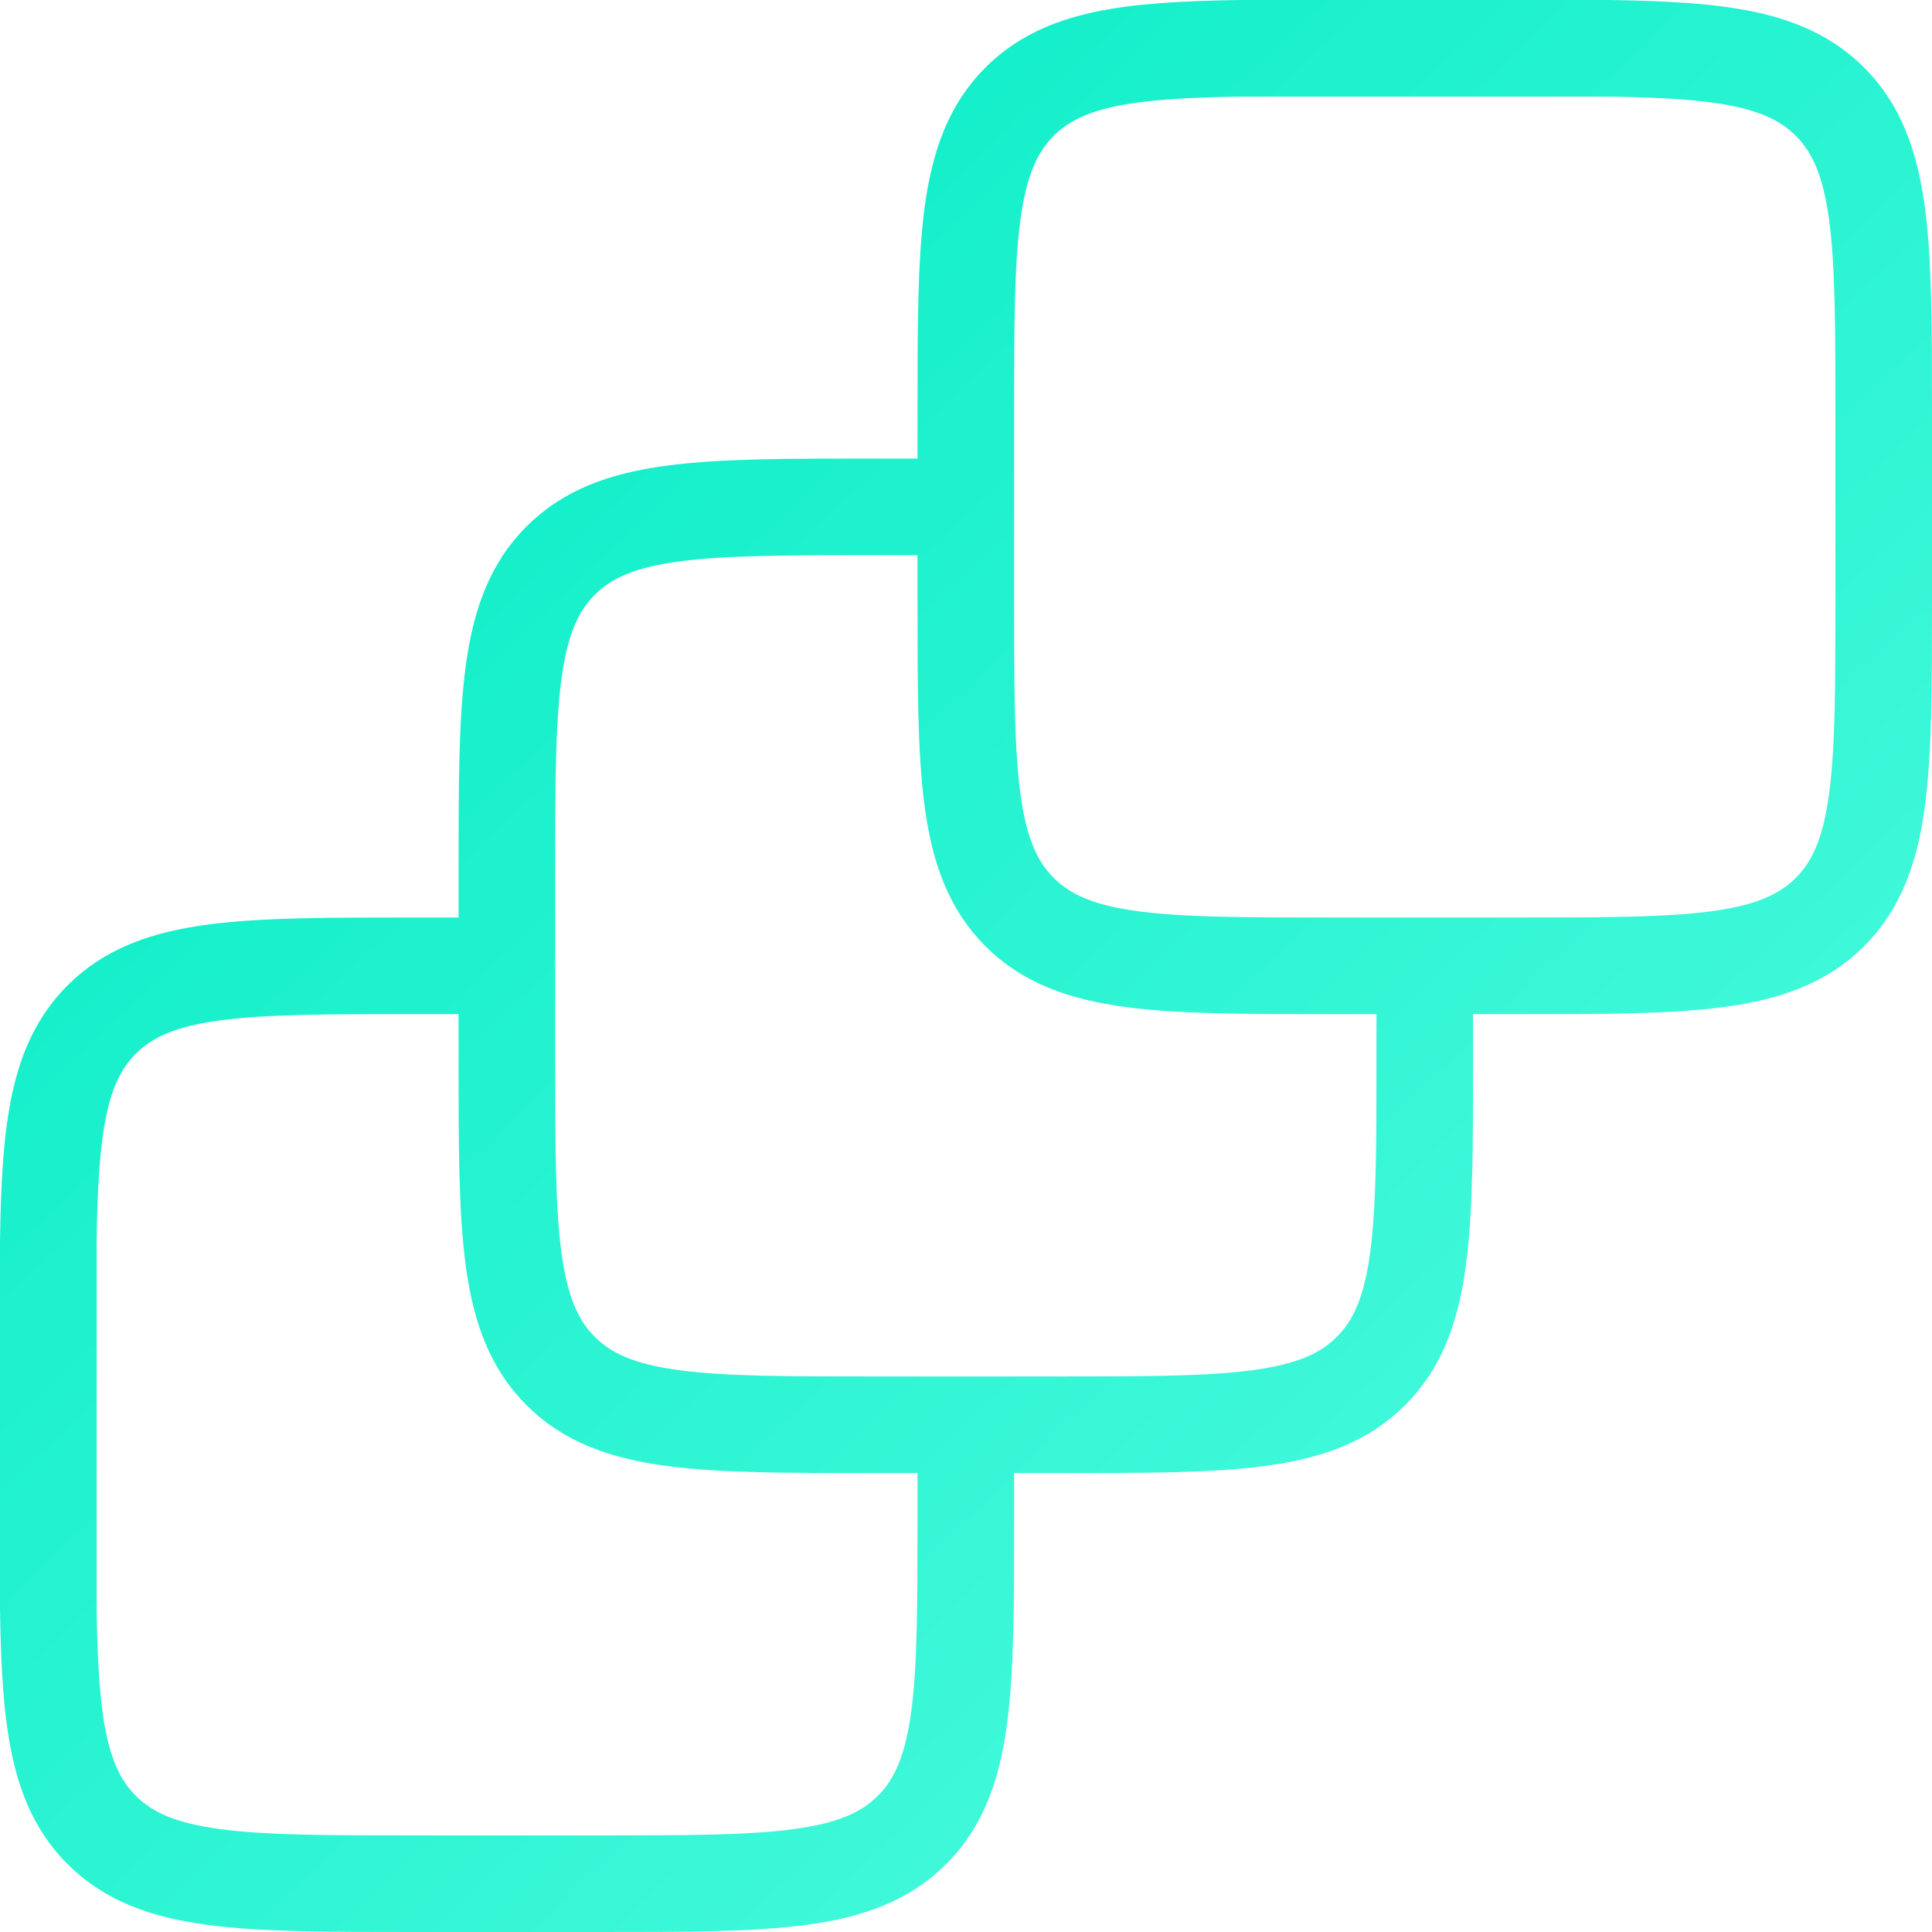 <?xml version="1.0" encoding="UTF-8"?> <svg xmlns="http://www.w3.org/2000/svg" width="40" height="40" viewBox="0 0 40 40" fill="none"><path d="M10.494 19.996H8.593C5.01 19.996 3.218 19.996 2.105 21.109C1.209 22.005 1.034 23.341 1 25.697V33.299C1.034 35.655 1.209 36.991 2.105 37.887C3.218 39 5.01 39 8.593 39H12.394C15.978 39 17.769 39 18.883 37.887C19.996 36.773 19.996 34.982 19.996 31.398V29.498M19.996 10.494H18.095C14.512 10.494 12.72 10.494 11.607 11.607C10.494 12.72 10.494 14.512 10.494 18.095V21.896C10.494 25.48 10.494 27.271 11.607 28.385C12.72 29.498 14.512 29.498 18.095 29.498H21.896C25.48 29.498 27.271 29.498 28.385 28.385C29.498 27.271 29.498 25.48 29.498 21.896V19.996M39 8.593V12.394C39 15.978 39 17.769 37.887 18.883C36.773 19.996 34.982 19.996 31.398 19.996H27.597C24.014 19.996 22.222 19.996 21.109 18.883C19.996 17.769 19.996 15.978 19.996 12.394V8.593C19.996 5.01 19.996 3.218 21.109 2.105C22.005 1.209 23.341 1.034 25.697 1H33.299C35.655 1.034 36.99 1.209 37.887 2.105C39 3.218 39 5.01 39 8.593Z" stroke="url(#paint0_linear_6900_673)" stroke-width="2"></path><defs><linearGradient id="paint0_linear_6900_673" x1="1" y1="0.531" x2="42.101" y2="43.795" gradientUnits="userSpaceOnUse"><stop stop-color="#00EAC3"></stop><stop offset="1" stop-color="#5CFFE4"></stop></linearGradient></defs></svg> 